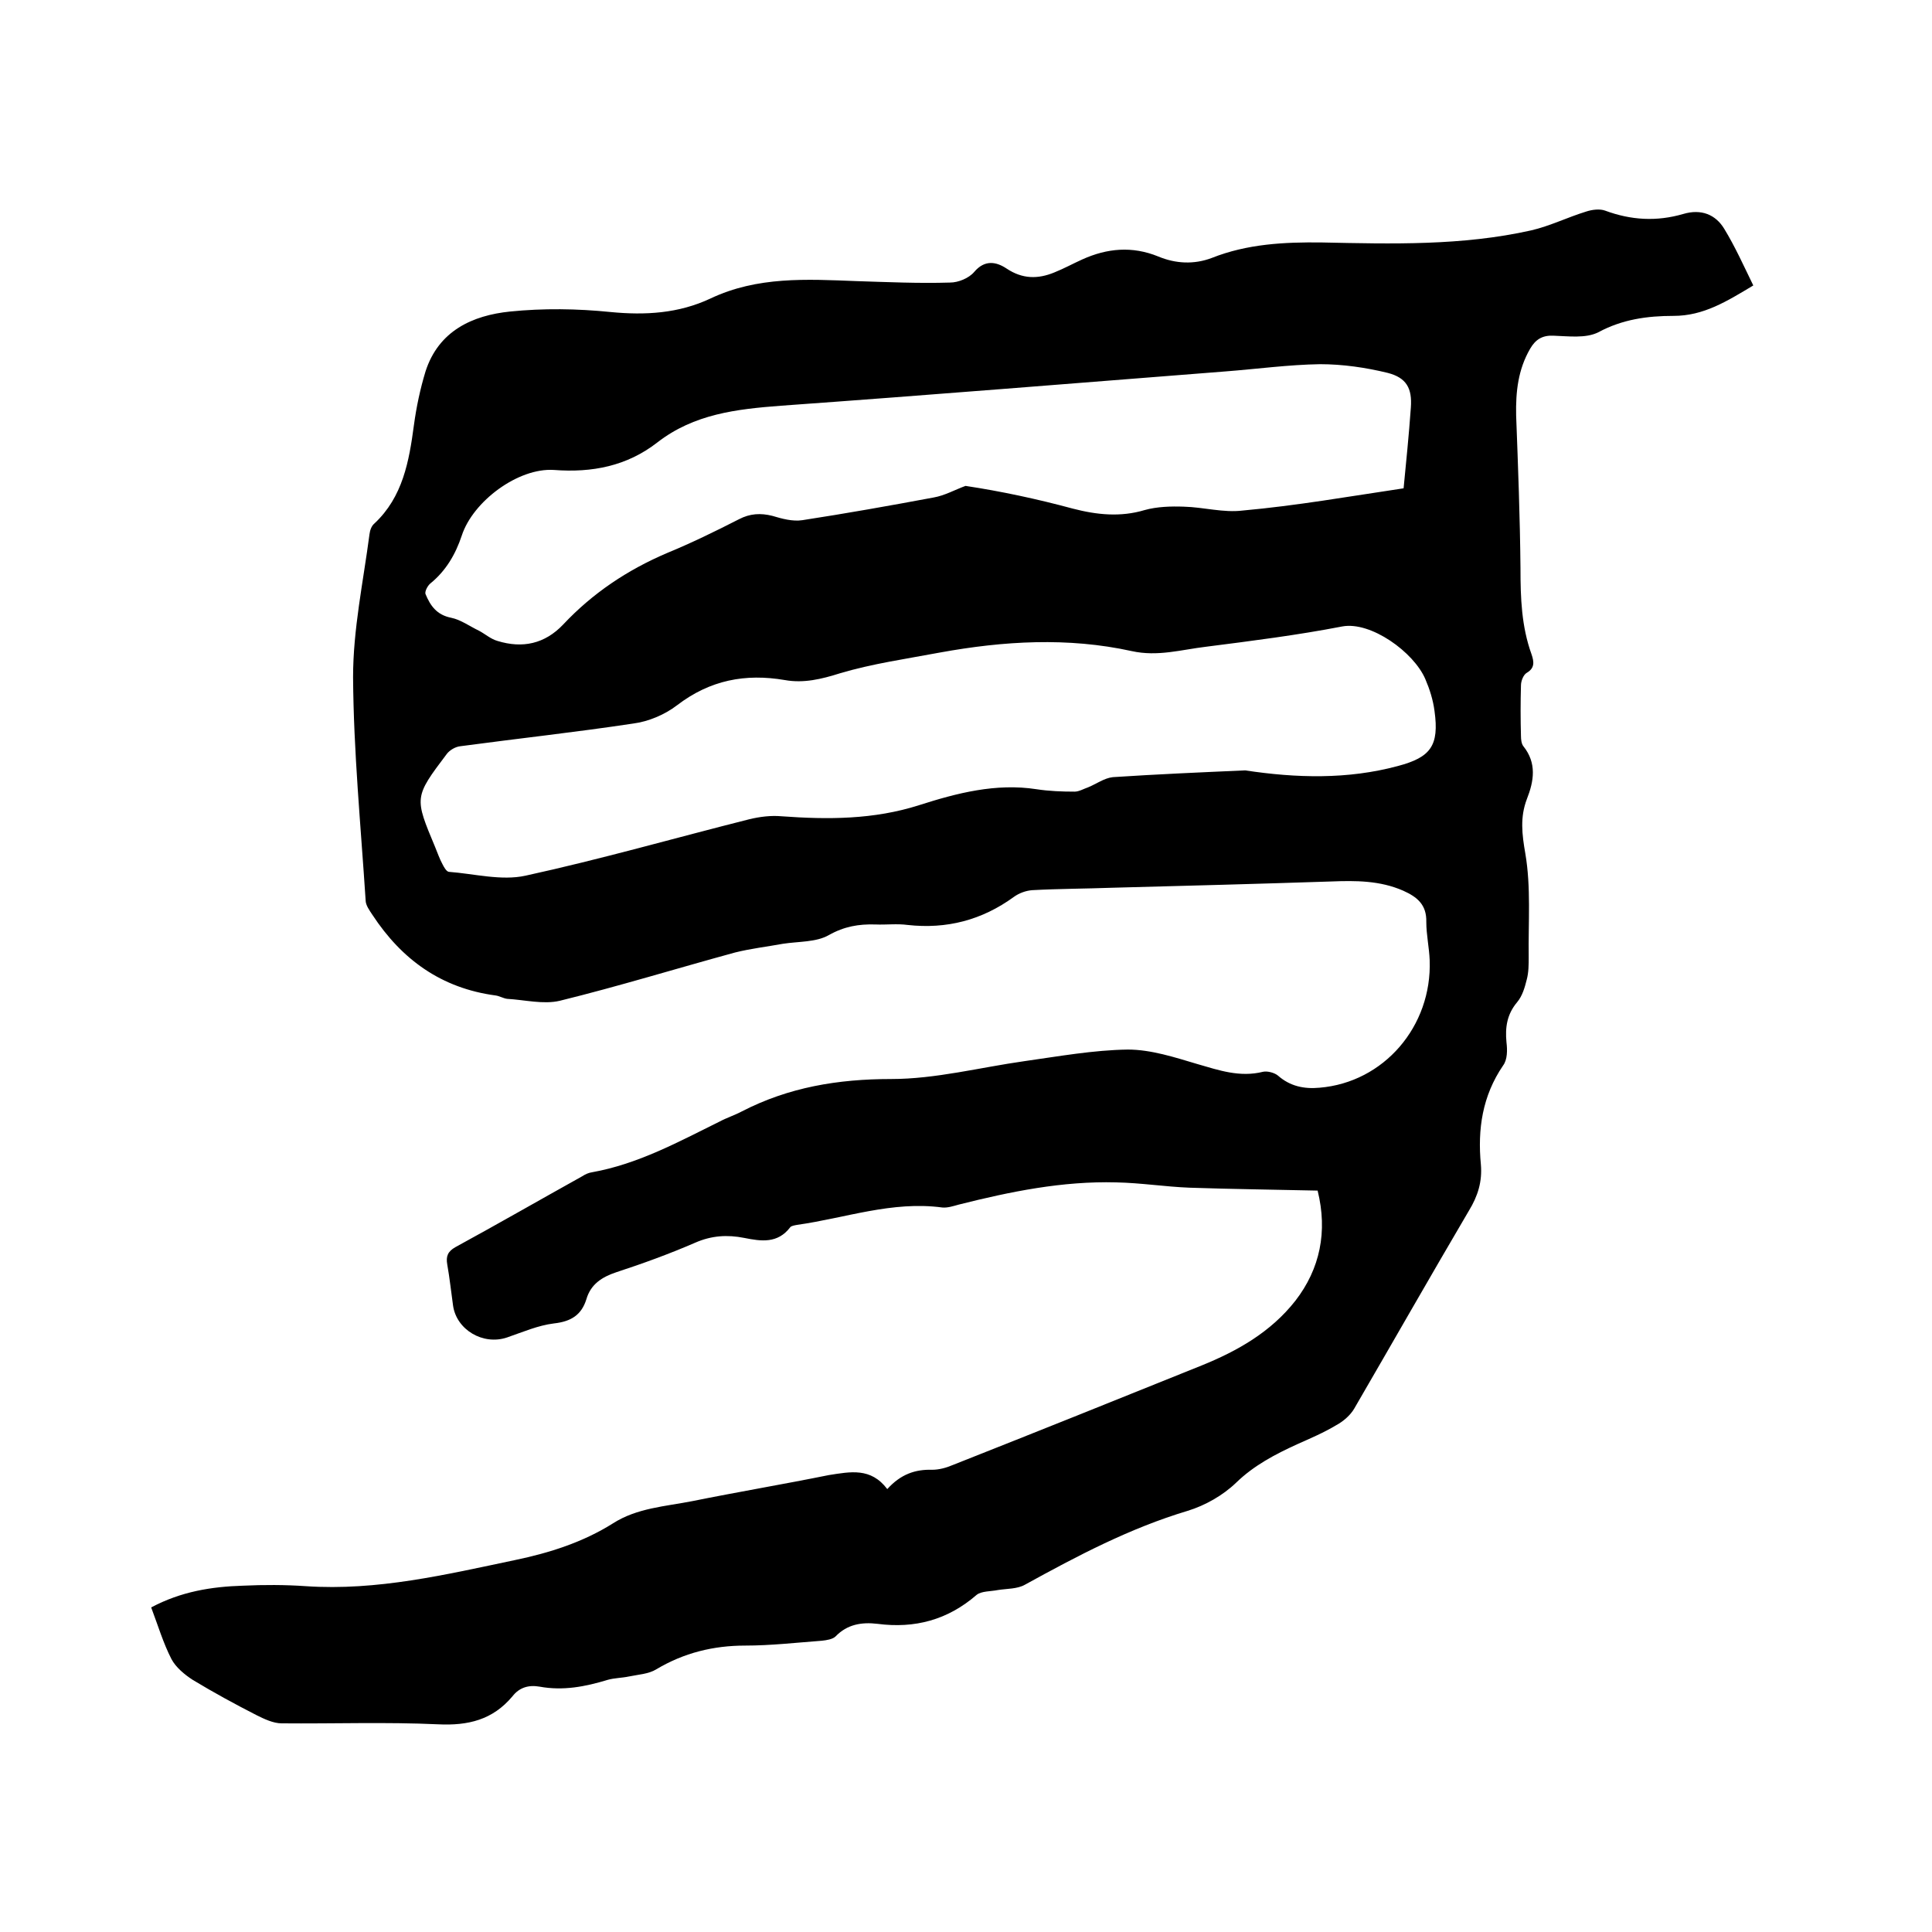 <svg enable-background="new 0 0 400 400" viewBox="0 0 400 400" xmlns="http://www.w3.org/2000/svg"><path d="m183.7 308.3c2.8-3.1 5.8-4.1 9.3-4 1.4 0 2.9-.4 4.3-1 17.2-6.8 34.4-13.7 51.5-20.6 7.4-3 14.3-6.9 19.4-13.4 5.1-6.6 6.7-14.3 4.6-22.8-8.7-.2-17.6-.3-26.5-.6-5.1-.2-10.1-1-15.2-1.1-11.1-.3-21.9 1.9-32.6 4.6-1.1.3-2.3.7-3.4.6-10.4-1.4-20.1 2.2-30.1 3.6-.5.1-1.2.2-1.4.5-2.6 3.4-6 2.9-9.5 2.2s-6.8-.5-10.2 1c-5.3 2.3-10.8 4.3-16.3 6.1-3 1-5.3 2.5-6.2 5.6-1 3.2-3.1 4.6-6.7 5-3.3.4-6.5 1.8-9.7 2.9-5 1.7-10.5-1.6-11.2-6.6-.4-2.8-.7-5.7-1.2-8.5-.3-1.7.1-2.7 1.7-3.6 8.8-4.8 17.5-9.8 26.3-14.7.6-.4 1.3-.7 2-.8 9.5-1.7 17.9-6.3 26.4-10.5 1.5-.8 3.1-1.3 4.6-2.1 9.7-5 19.9-6.7 30.9-6.7 9.2 0 18.4-2.4 27.6-3.7 7.1-1 14.3-2.3 21.4-2.4 4.8 0 9.7 1.6 14.4 3 4.5 1.3 8.8 2.8 13.6 1.6.9-.2 2.4.2 3.1.8 2.5 2.2 5.4 2.8 8.6 2.5 13.3-1.1 23.3-12.7 22.8-26.4-.1-2.6-.7-5.3-.7-7.9.1-3.6-1.9-5.2-4.8-6.5-4.8-2.1-9.8-2.1-14.9-1.9-15.1.5-30.2.9-45.4 1.3-5.5.2-11 .2-16.5.5-1.3.1-2.7.6-3.8 1.4-6.6 4.8-13.9 6.7-22 5.8-2.2-.3-4.4 0-6.7-.1-3.4-.1-6.4.4-9.6 2.2-2.6 1.5-6.3 1.3-9.5 1.8-3.3.6-6.7 1-9.9 1.8-12.1 3.3-24.1 7-36.3 10-3.4.8-7.3-.2-10.9-.4-.8-.1-1.6-.6-2.4-.7-11.2-1.5-19.4-7.4-25.5-16.7-.6-.9-1.4-2-1.4-3-1-15.4-2.5-30.8-2.6-46.2 0-9.9 2.1-19.7 3.4-29.6.1-.8.4-1.7 1-2.2 5.9-5.5 7.2-12.9 8.2-20.4.5-3.7 1.3-7.5 2.4-11.1 2.7-8.4 9.7-11.6 17.5-12.4 6.9-.7 13.9-.6 20.8.1 7.2.7 14.1.3 20.7-2.8 9.7-4.6 19.9-4 30.2-3.6 6.4.2 12.9.5 19.4.3 1.7 0 3.9-.9 5-2.2 2.2-2.6 4.6-2.1 6.7-.7 3.3 2.2 6.5 2.2 9.9.8 2-.8 3.8-1.8 5.8-2.7 5.1-2.3 10.3-2.8 15.7-.6 3.6 1.5 7.4 1.7 11.1.3 7.3-2.9 15-3.3 22.8-3.2 14.5.3 29 .7 43.3-2.5 3.9-.9 7.5-2.7 11.4-3.9 1.2-.4 2.8-.6 3.9-.2 5.4 2 10.7 2.3 16.2.7 3.7-1.1 6.7.1 8.5 3.1 2.2 3.6 4 7.6 6 11.7-5.5 3.3-10.3 6.3-16.5 6.3-5.4 0-10.6.7-15.6 3.4-2.6 1.3-6.2.8-9.3.7-2.3-.1-3.7.8-4.8 2.7-2.5 4.3-3 8.9-2.9 13.8.4 10.6.8 21.1.9 31.7 0 6.1.2 12 2.3 17.8.5 1.5.7 2.8-1 3.8-.7.4-1.2 1.7-1.2 2.6-.1 3.5-.1 7 0 10.5 0 .7.1 1.6.5 2.1 2.8 3.5 2.2 7.2.7 11-1.4 3.7-1 7.2-.3 11.2 1.2 7 .6 14.3.7 21.4 0 1.6 0 3.2-.4 4.7-.4 1.6-.9 3.4-2 4.7-2.1 2.5-2.5 5.2-2.2 8.3.2 1.6.2 3.6-.7 4.8-4.3 6.3-5.3 13.2-4.6 20.5.3 3.5-.6 6.5-2.5 9.6-8 13.6-15.8 27.3-23.7 40.9-.8 1.4-2.3 2.7-3.8 3.5-2.5 1.5-5.3 2.7-8 3.9-4.6 2.1-9 4.4-12.7 8-2.7 2.6-6.4 4.7-10 5.8-12 3.6-22.8 9.3-33.7 15.3-1.6.9-3.7.8-5.6 1.1-1.5.3-3.4.2-4.4 1-6 5.2-12.8 7-20.5 6-3.3-.4-6.3.1-8.7 2.6-.6.6-1.9.8-2.9.9-5.3.4-10.6 1-15.8 1-6.6 0-12.7 1.5-18.4 4.9-1.6 1-3.8 1.1-5.7 1.5-1.4.3-3 .3-4.4.7-4.6 1.4-9.2 2.3-14.1 1.4-2.3-.4-4.2.2-5.6 2-4.1 4.9-9.2 6.1-15.4 5.8-10.8-.5-21.6-.1-32.4-.2-1.7 0-3.6-.9-5.2-1.7-4.5-2.3-8.9-4.7-13.2-7.3-1.7-1.1-3.5-2.6-4.4-4.3-1.7-3.3-2.8-7-4.2-10.7 6.2-3.3 12.5-4.3 19-4.5 4.3-.2 8.7-.2 13 .1 14.8 1 29-2.4 43.3-5.4 7.2-1.5 14.1-3.7 20.3-7.6 5-3.2 10.8-3.5 16.4-4.6 9.4-1.9 18.9-3.5 28.3-5.4 4.5-.7 8.7-1.6 12.1 2.9zm74.1-148.8c10.6 1.6 21.2 1.9 31.6-.9 6.8-1.8 8.6-4.2 7.6-11.4-.3-2.3-1-4.5-1.9-6.6-2.4-5.6-11.3-12-17.2-10.9-9.3 1.8-18.8 3-28.2 4.2-5.1.6-10 2.1-15.4.9-13.2-2.9-26.5-2.1-39.7.3-6.9 1.3-14 2.3-20.7 4.3-3.8 1.2-7.5 2.1-11.4 1.4-8.2-1.4-15.5 0-22.3 5.2-2.6 2-6 3.4-9.1 3.8-11.9 1.8-23.9 3.1-35.8 4.7-1 .1-2.2.8-2.8 1.6-6.8 9-6.7 9-2.4 19.3.5 1.2.9 2.4 1.5 3.5.3.6.8 1.5 1.3 1.6 5.3.4 10.9 1.9 15.9.8 15.6-3.4 30.9-7.8 46.4-11.7 2.1-.5 4.4-.8 6.6-.6 9.6.7 19.1.7 28.5-2.3 7.8-2.5 15.9-4.6 24.3-3.3 2.6.4 5.3.5 7.9.5.9 0 1.9-.6 2.8-.9 1.7-.7 3.3-1.9 5.1-2.1 9.1-.6 18.3-1 27.4-1.4zm32.8-58.4c.5-5.2 1.1-11 1.5-16.7.3-4-.9-6.2-4.8-7.2-4.5-1.1-9.3-1.8-14-1.8-6.5.1-13.1 1-19.6 1.5-30.7 2.4-61.3 4.9-92 7.1-9.2.7-18 1.7-25.6 7.6-6.3 4.9-13.5 6.3-21.4 5.7-7.4-.5-16.8 6.5-19.1 13.6-1.3 3.9-3.3 7.3-6.5 9.9-.6.5-1.2 1.7-1 2.2 1 2.4 2.3 4.3 5.3 4.9 2 .4 3.9 1.8 5.8 2.7 1.3.7 2.4 1.7 3.8 2.1 5.2 1.6 9.8.6 13.6-3.4 6.1-6.5 13.3-11.3 21.5-14.8 5.1-2.1 10-4.5 14.9-7 2.3-1.2 4.5-1.3 6.9-.7 2 .6 4.2 1.2 6.2.9 9.1-1.4 18.1-3 27.2-4.7 2.3-.4 4.4-1.6 6.6-2.4 7.3 1.1 14.8 2.7 22.2 4.7 5 1.3 9.9 1.8 14.9.3 2.5-.7 5.4-.8 8.1-.7 4.1.1 8.2 1.3 12.2.8 11.1-1 21.9-2.9 33.3-4.6z"/></svg>